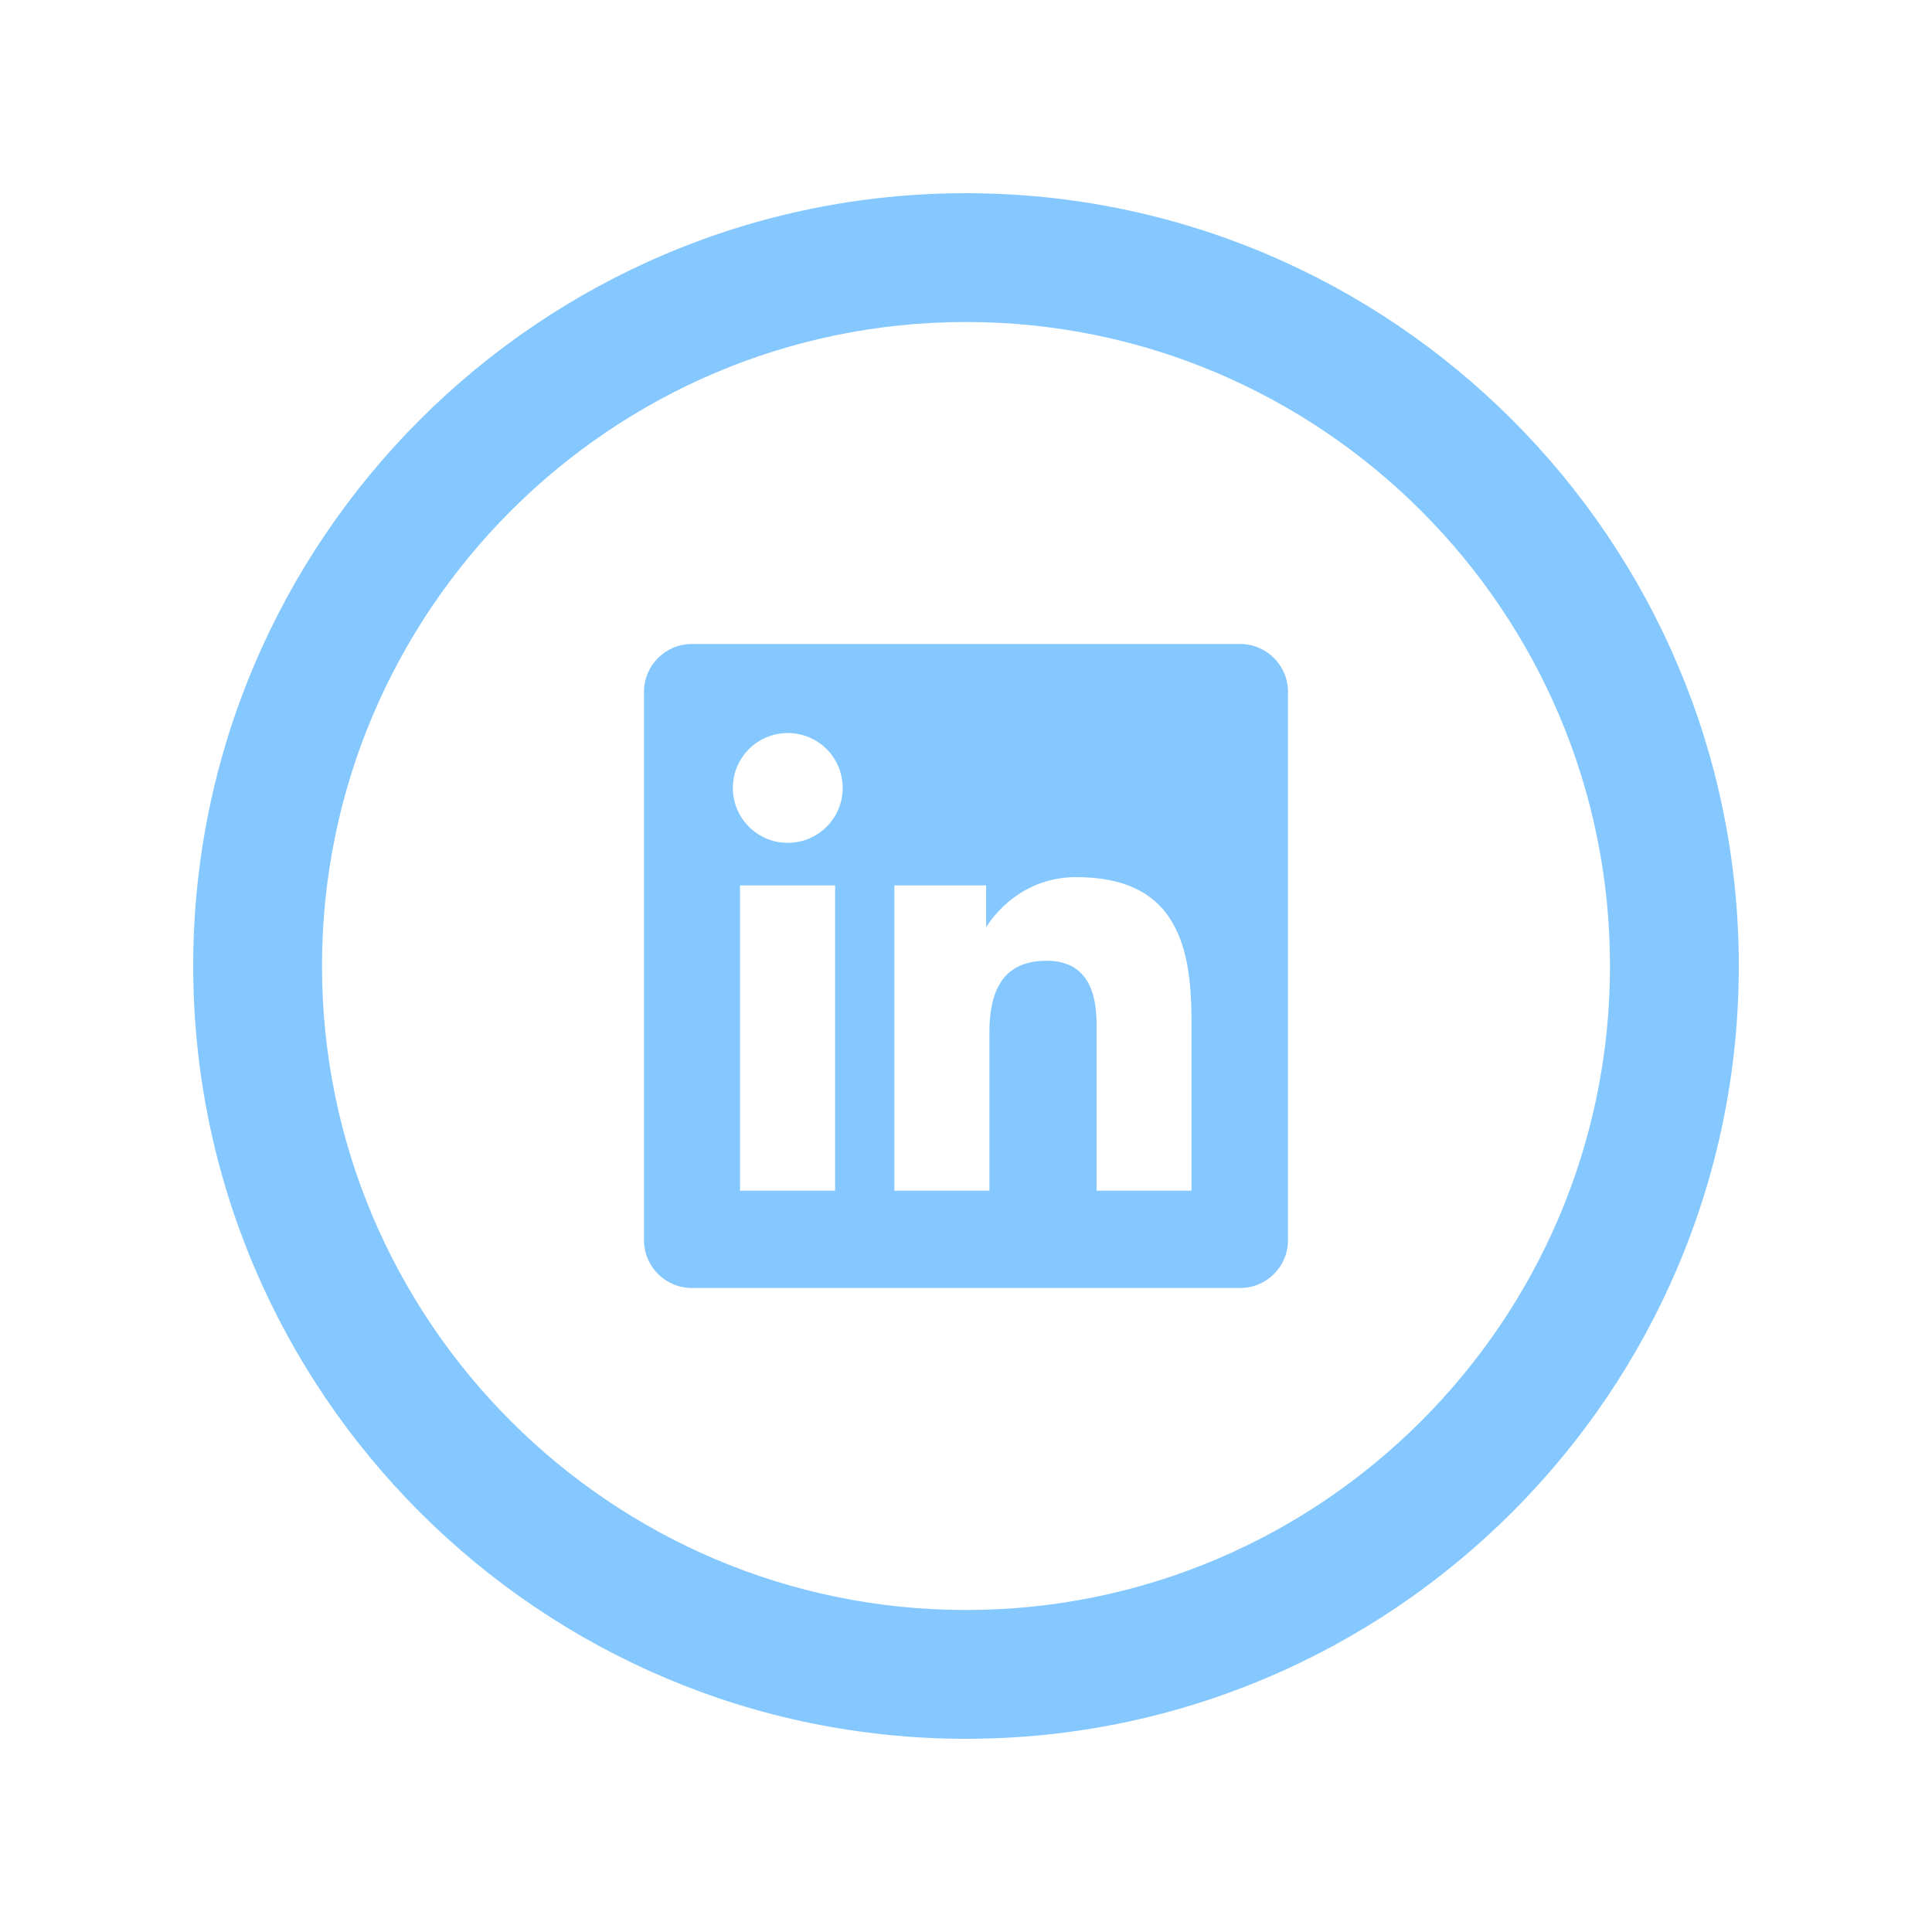 <svg width="24" height="24" viewBox="0 0 24 24" fill="none" xmlns="http://www.w3.org/2000/svg">
<g id="LinkedIn">
<g id="Shape Icon">
<path d="M15.406 8H8.594C8.266 8 8 8.266 8 8.594V15.406C8 15.734 8.266 16 8.594 16H15.406C15.734 16 16 15.734 16 15.406V8.594C16 8.266 15.734 8 15.406 8ZM10.374 14.791H9.193V10.999H10.374V14.791ZM9.786 10.47C9.409 10.47 9.104 10.165 9.104 9.788C9.104 9.411 9.409 9.106 9.786 9.106C10.163 9.106 10.468 9.411 10.468 9.788C10.468 10.165 10.163 10.47 9.786 10.47ZM14.803 14.791H13.622V12.721C13.622 12.36 13.527 11.935 13.003 11.935C12.552 11.935 12.291 12.185 12.291 12.824V14.791H11.11V10.999H12.25V11.52C12.25 11.52 12.6 10.896 13.368 10.896C14.567 10.896 14.801 11.68 14.801 12.667V14.791H14.803Z" fill="#85C8FF"/>
<path d="M12 21.6C6.707 21.6 2.4 17.293 2.4 12C2.4 6.707 6.707 2.4 12 2.4C17.293 2.4 21.6 6.707 21.6 12C21.6 17.293 17.293 21.6 12 21.6ZM12 4C7.589 4 4 7.589 4 12C4 16.411 7.589 20 12 20C16.411 20 20 16.411 20 12C20 7.589 16.411 4 12 4Z" fill="#85C8FF"/>
</g>
</g>
</svg>

